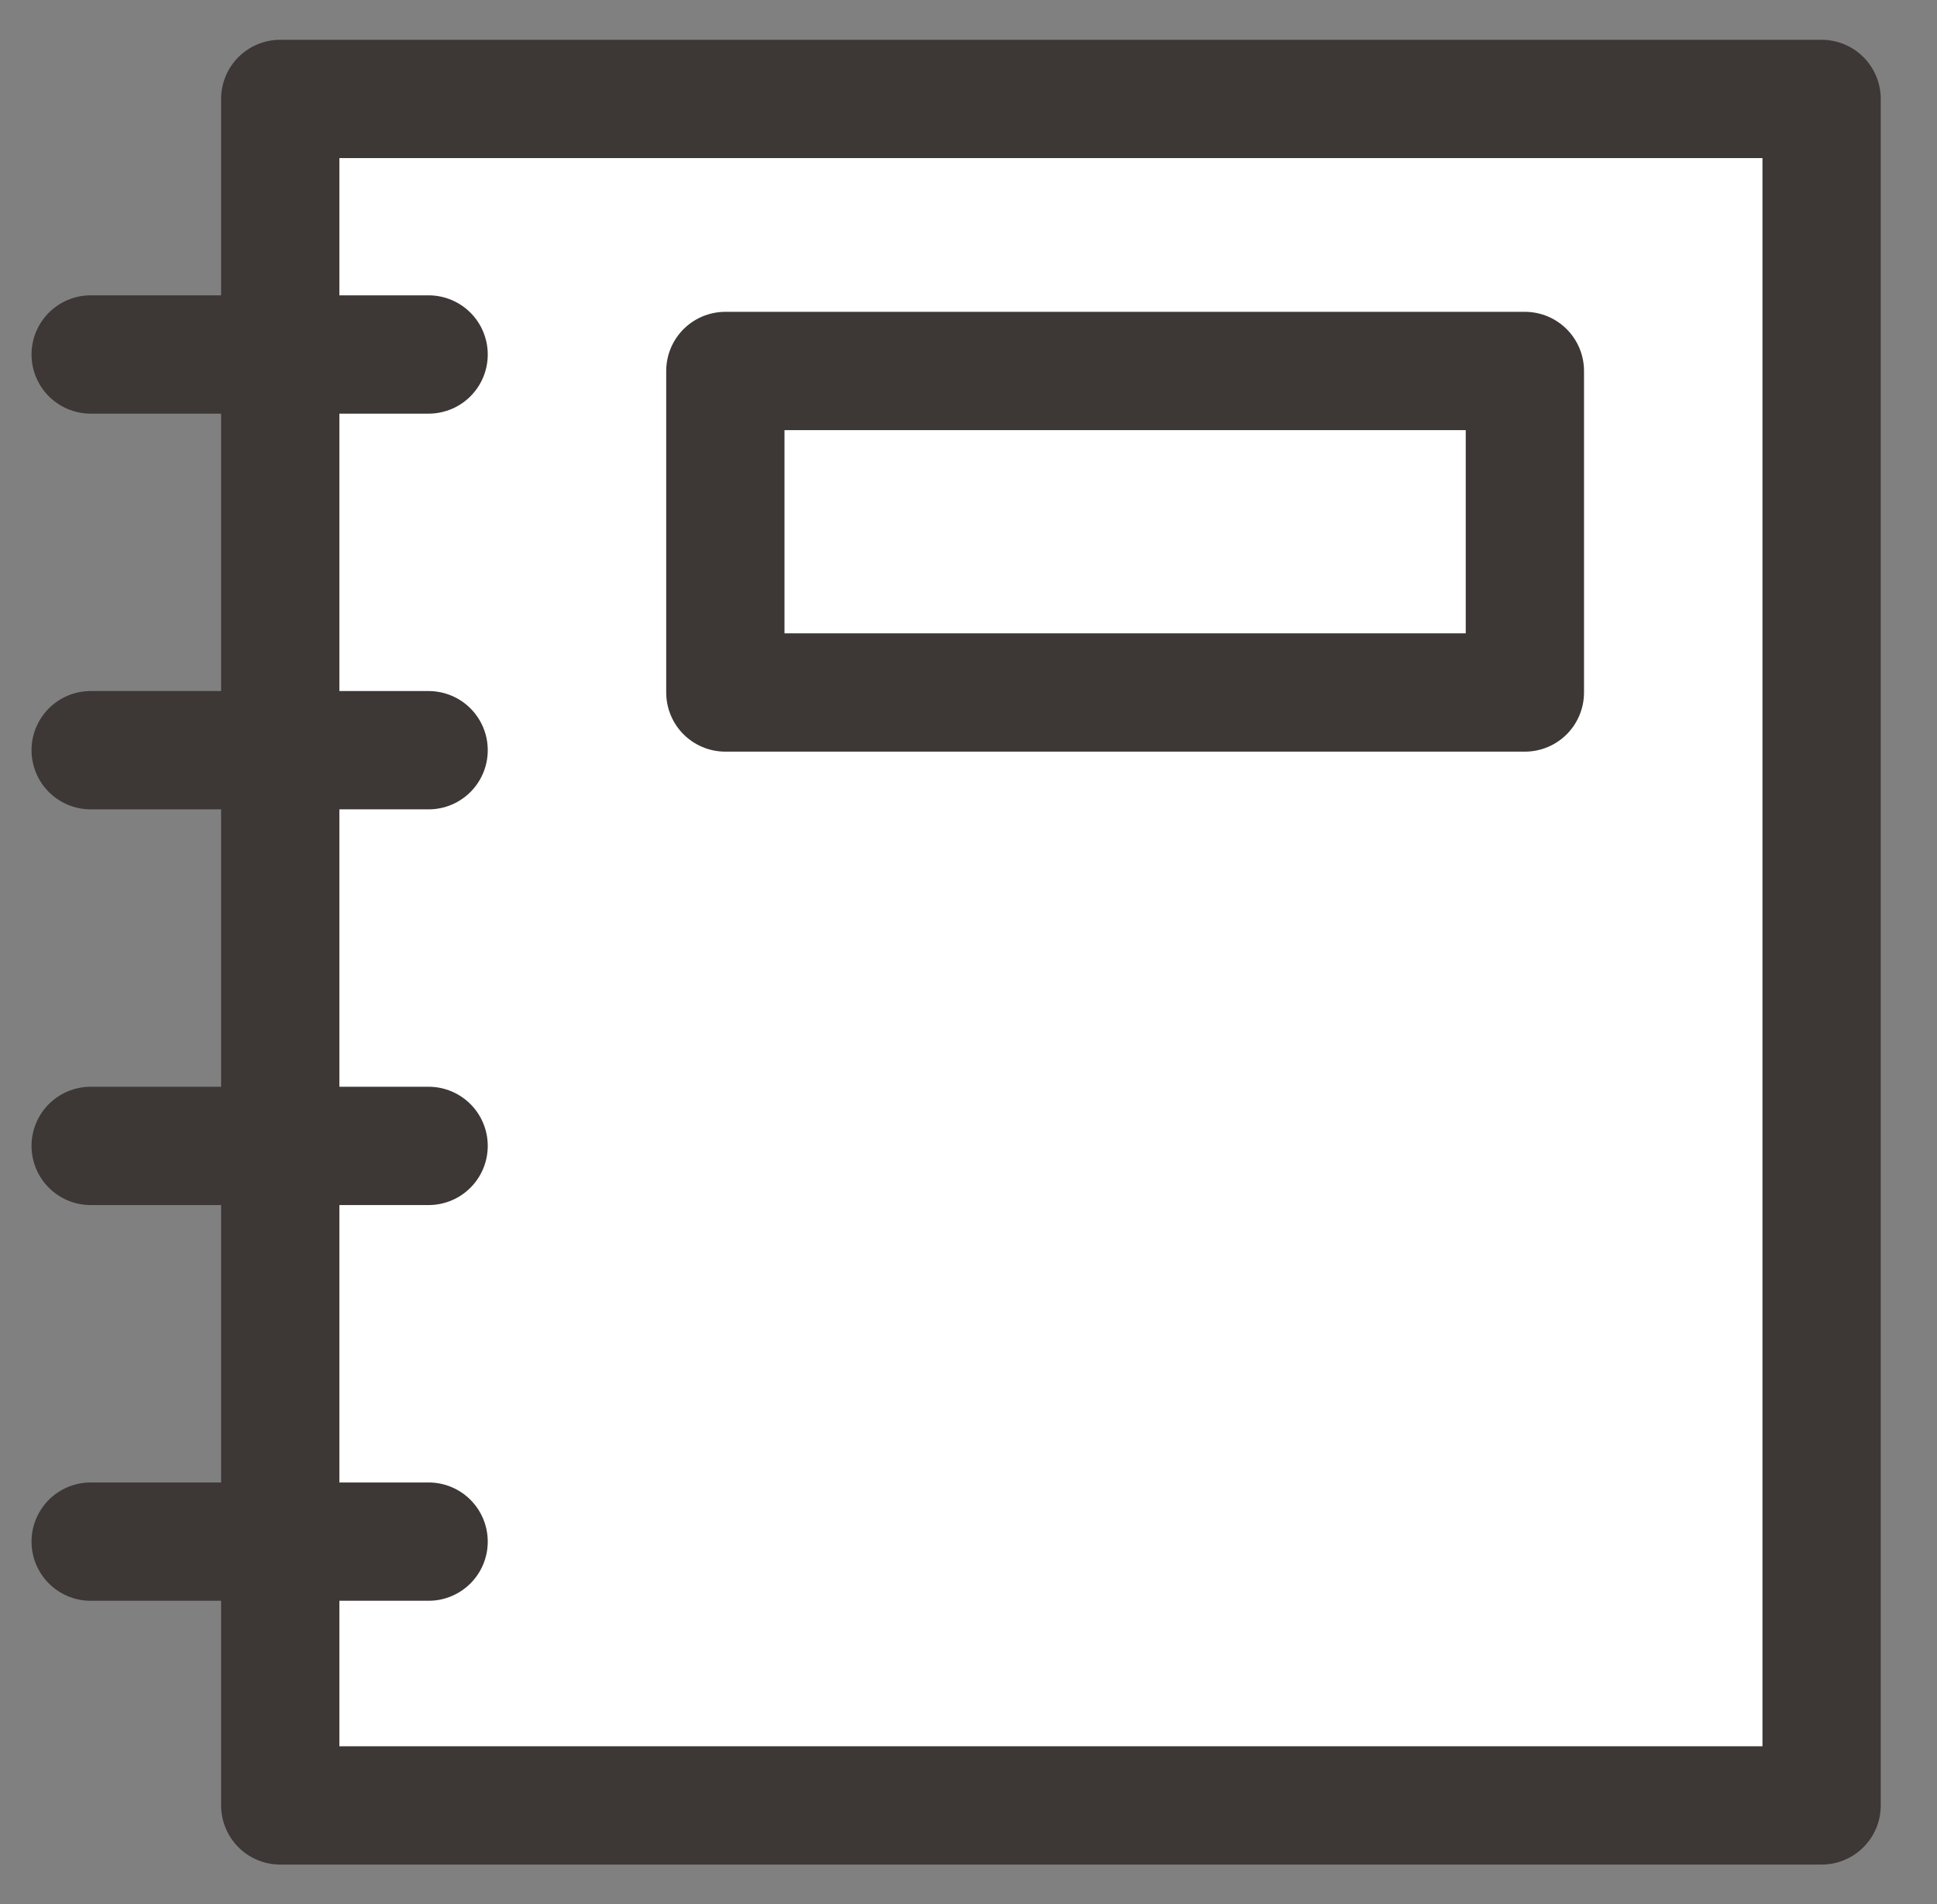 <?xml version="1.0" encoding="utf-8"?>
<!-- Generator: Adobe Illustrator 24.1.2, SVG Export Plug-In . SVG Version: 6.00 Build 0)  -->
<svg version="1.1" id="레이어_1" xmlns="http://www.w3.org/2000/svg" xmlns:xlink="http://www.w3.org/1999/xlink" x="0px"
	 y="0px" viewBox="0 0 23.5 23.1" style="enable-background:new 0 0 23.5 23.1;" xml:space="preserve">
<rect x="0" y="0" width="23.5" height="23.1" fill="#808080" stroke="none"/>
<style type="text/css">
	.st0{fill:#FFFFFF;stroke:#3D3736;stroke-width:1.435;stroke-linecap:round;stroke-linejoin:round;stroke-miterlimit:10;}
</style>
<g>
	<rect x="3.4" y="1.2" class="st0" width="18.7" height="20.7"/>
	<rect x="8.8" y="4.5" class="st0" width="9.7" height="3.9"/>
	<line class="st0" x1="1.1" y1="4.3" x2="5.2" y2="4.3"/>
	<line class="st0" x1="1.1" y1="9.1" x2="5.2" y2="9.1"/>
	<line class="st0" x1="1.1" y1="13.9" x2="5.2" y2="13.9"/>
	<line class="st0" x1="1.1" y1="18.7" x2="5.2" y2="18.7"/>
</g>
</svg>
